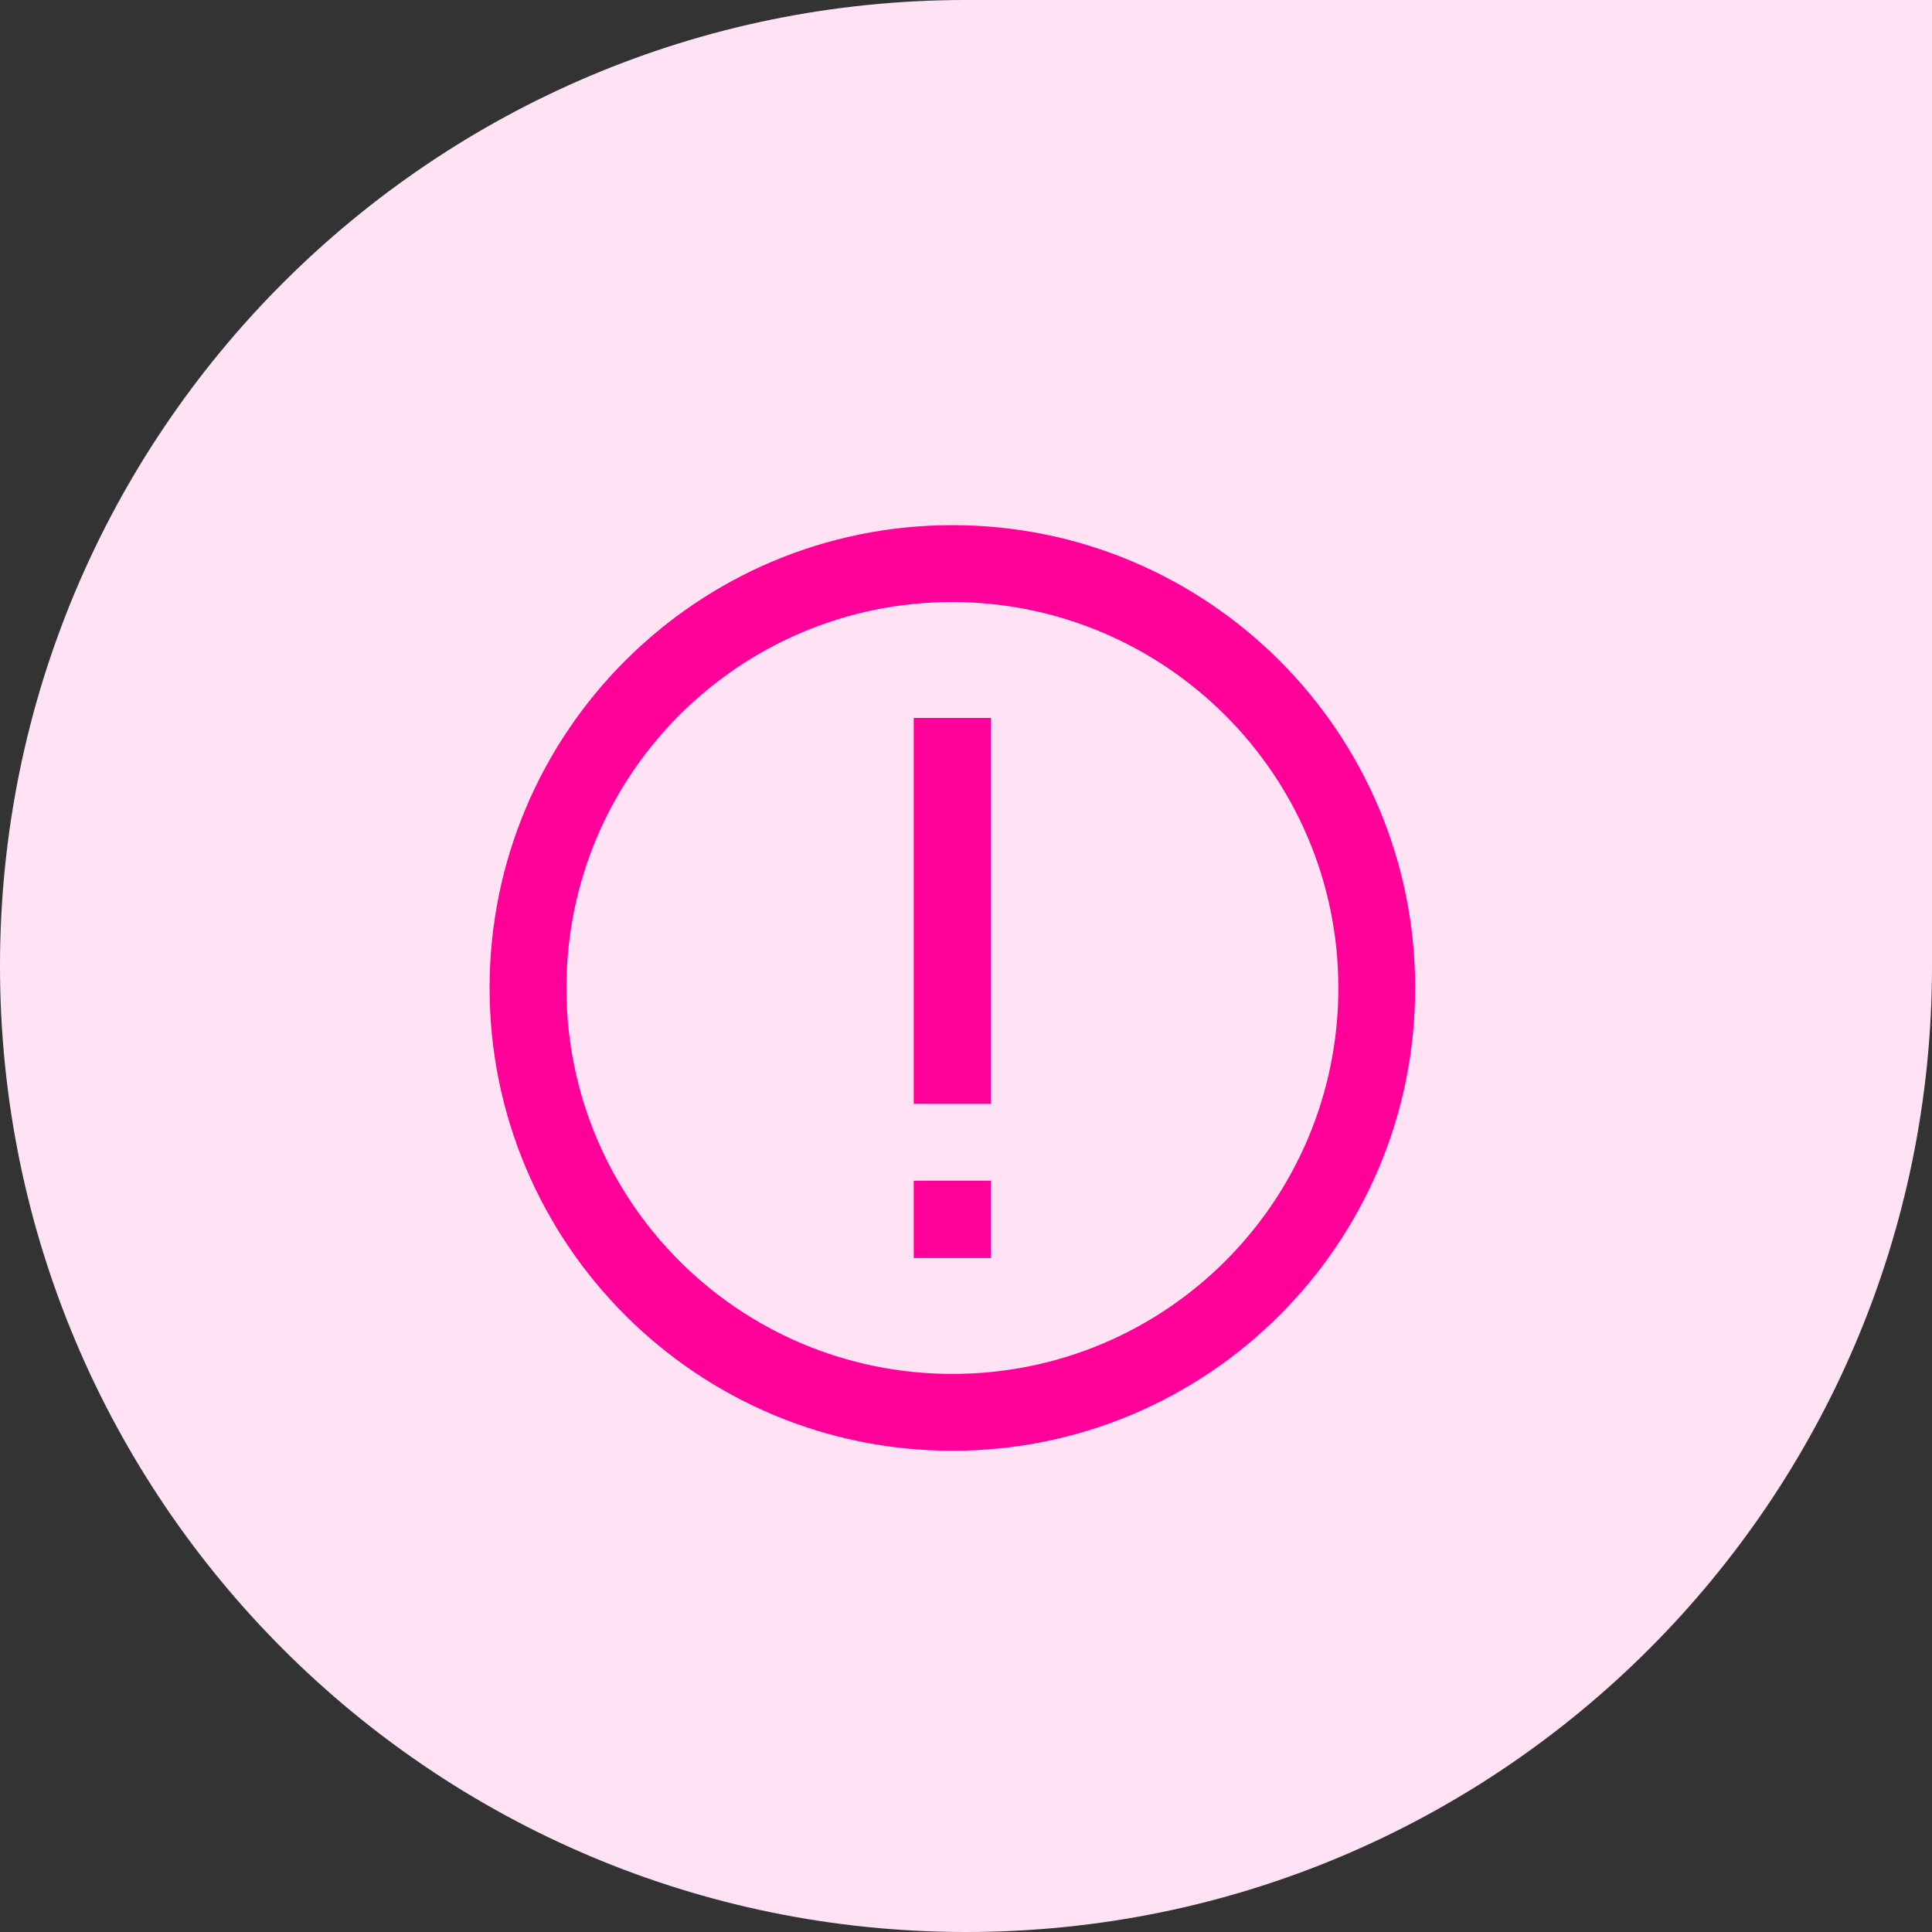 <?xml version="1.0" encoding="UTF-8"?>
<svg id="Layer_1" data-name="Layer 1" xmlns="http://www.w3.org/2000/svg" viewBox="0 0 44 44">
  <rect x="0" y="0" width="44" height="44" fill="#333333" stroke="none"/>
  <defs>
    <style>
      .cls-1 {
        fill: #ffe3f4;
      }

      .cls-2 {
        fill: #f09;
      }
    </style>
  </defs>
  <path class="cls-1" d="M0,22C0,9.85,9.85,0,22,0h22v22c0,12.15-9.85,22-22,22h0C9.85,44,0,34.15,0,22h0Z"/>
  <g id="_01_align_center" data-name=" 01 align center">
    <path class="cls-2" d="M21.69,33.04c-5.82,0-10.54-4.72-10.54-10.54s4.72-10.54,10.54-10.54,10.54,4.72,10.54,10.54c0,5.82-4.72,10.54-10.54,10.54ZM21.69,13.71c-4.85,0-8.79,3.93-8.79,8.79s3.93,8.79,8.79,8.79,8.79-3.93,8.79-8.79c0-4.85-3.94-8.78-8.79-8.79Z"/>
    <rect class="cls-2" x="20.81" y="16.35" width="1.76" height="8.79"/>
    <rect class="cls-2" x="20.81" y="26.89" width="1.76" height="1.76"/>
  </g>
</svg>